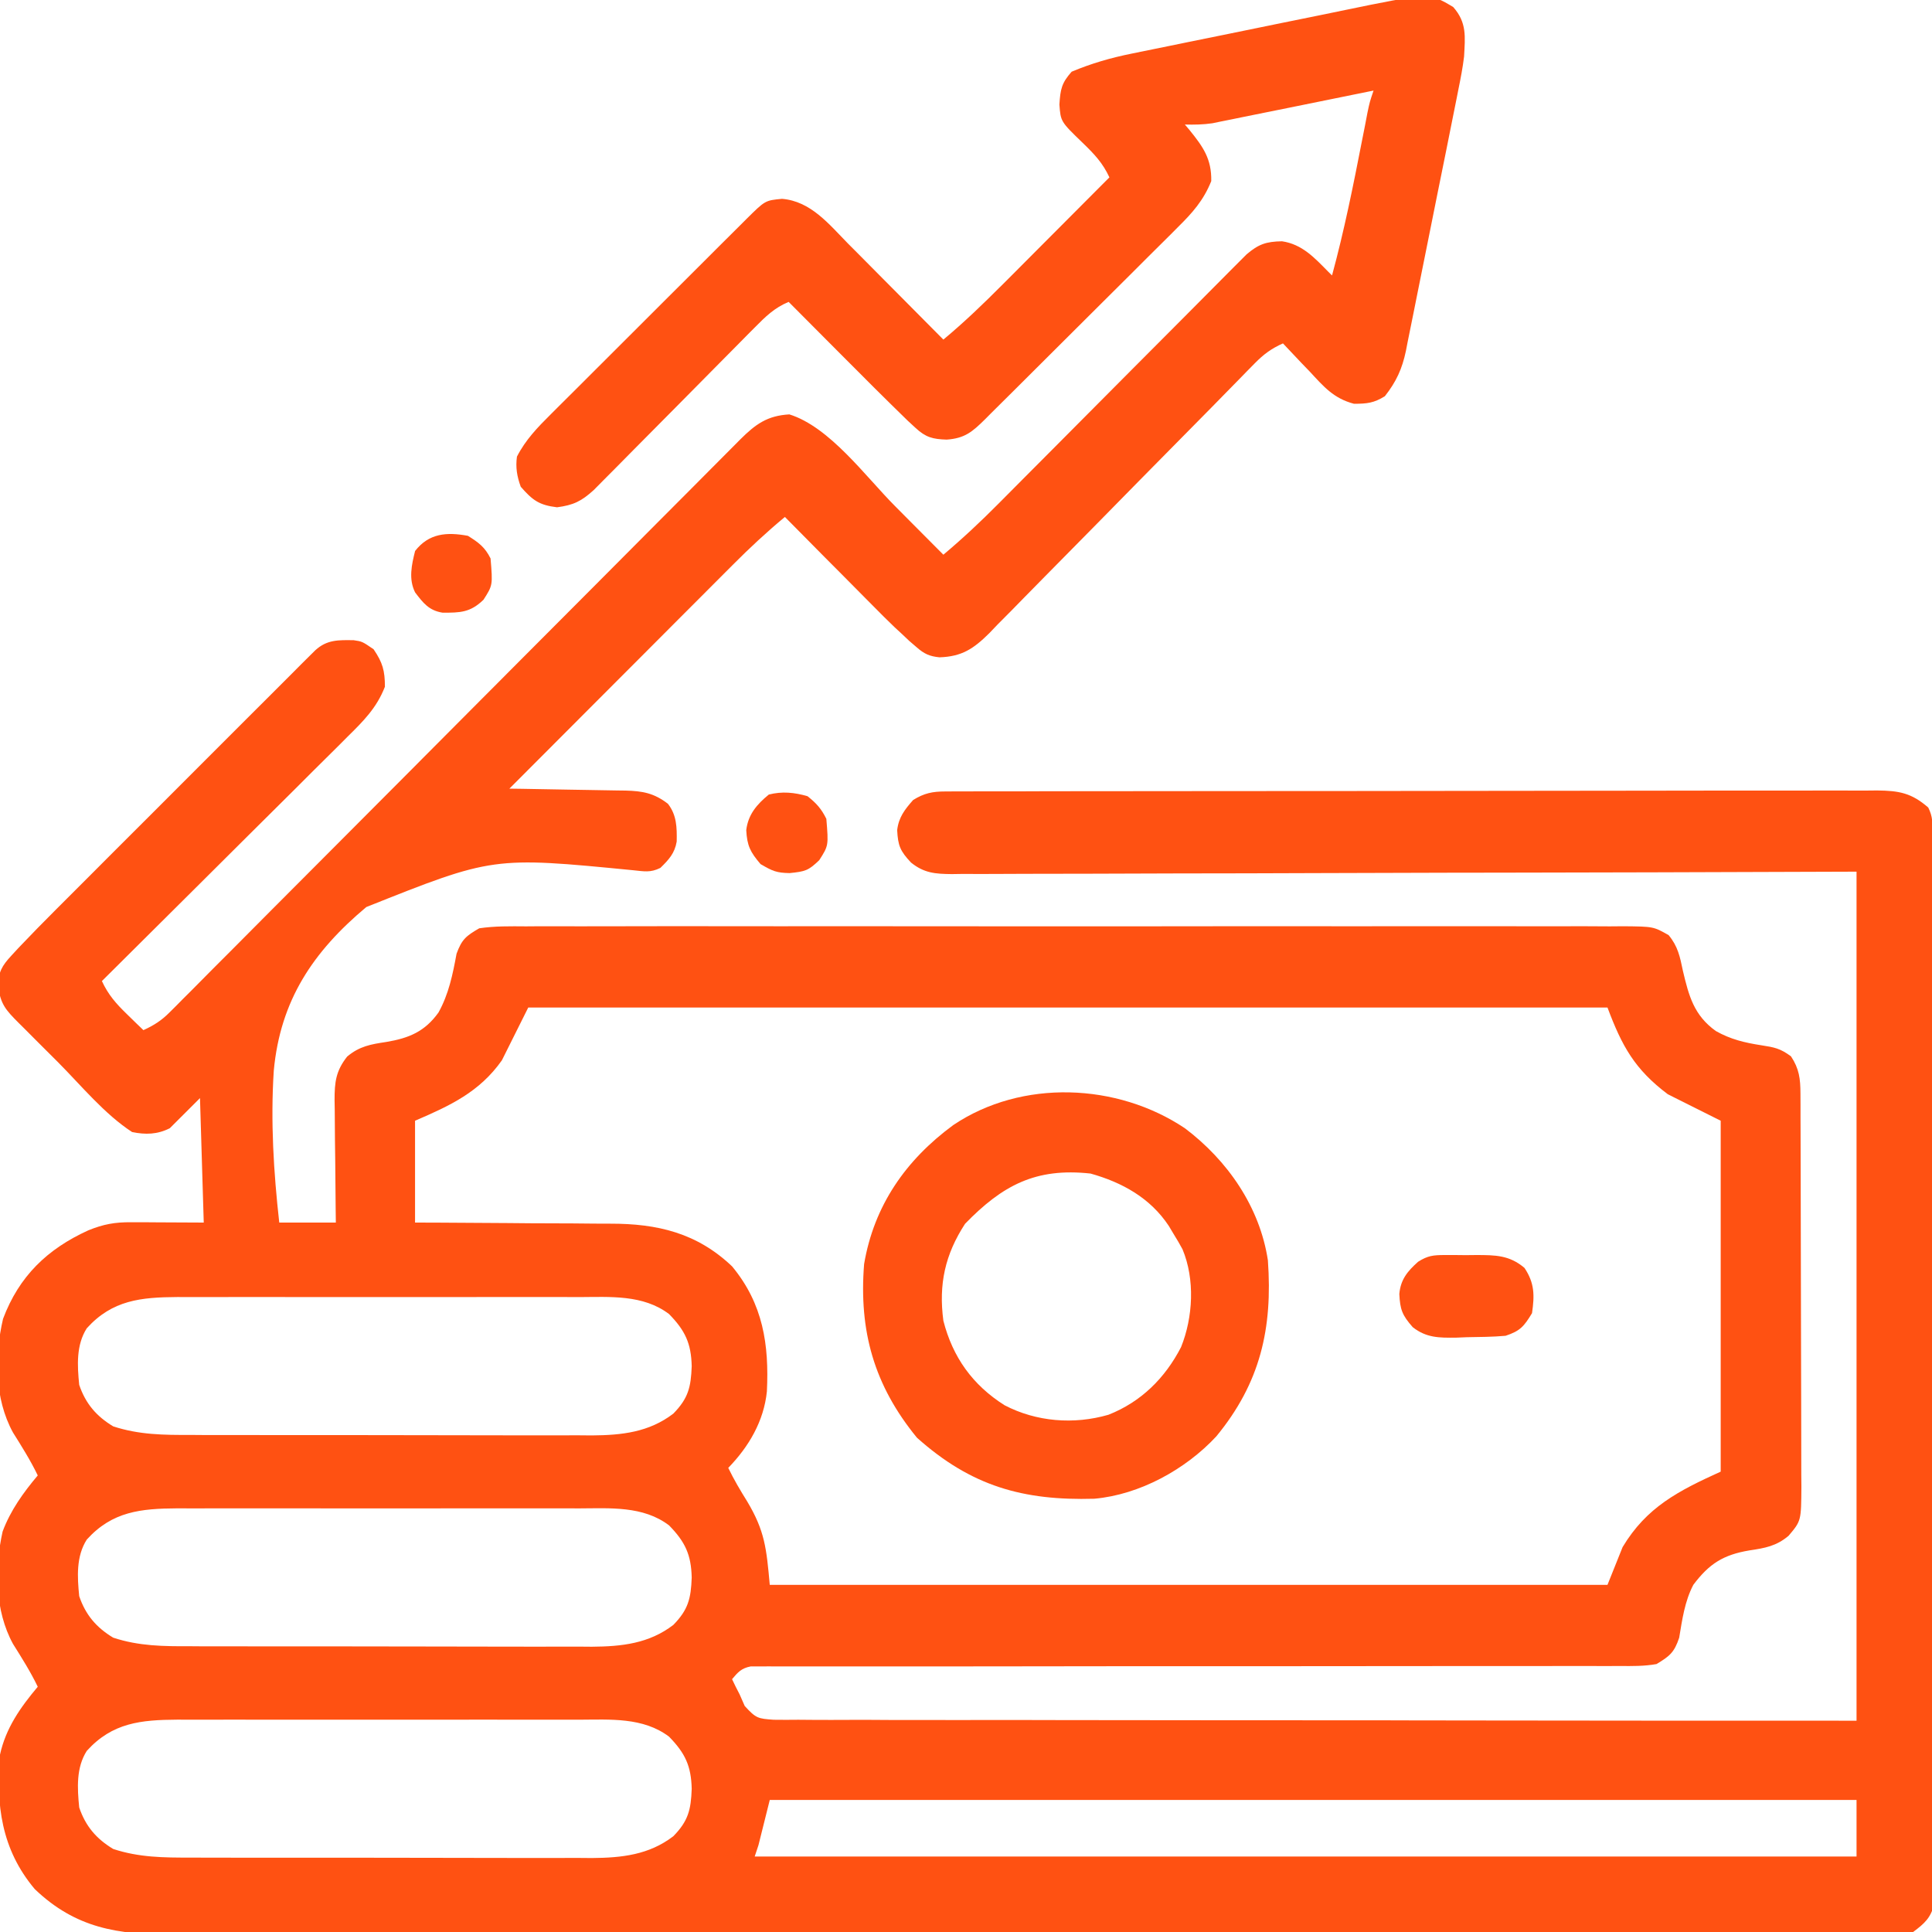 <?xml version="1.0" encoding="UTF-8"?> <svg xmlns="http://www.w3.org/2000/svg" width="35" height="35" viewBox="0 0 35 35" fill="none"><g clip-path="url(#clip0_1321_2397)"><path d="M26.327 0.128C26.576 0.411 26.542 0.664 26.523 1.025C26.499 1.224 26.461 1.42 26.421 1.616C26.41 1.671 26.399 1.727 26.388 1.784C26.352 1.965 26.316 2.146 26.279 2.327C26.253 2.454 26.228 2.581 26.203 2.708C26.149 2.973 26.096 3.238 26.042 3.503C25.973 3.841 25.905 4.181 25.838 4.52C25.786 4.782 25.733 5.043 25.68 5.305C25.655 5.43 25.63 5.555 25.605 5.68C25.571 5.855 25.535 6.029 25.499 6.204C25.484 6.281 25.484 6.281 25.469 6.359C25.401 6.682 25.296 6.913 25.088 7.178C24.888 7.302 24.765 7.314 24.529 7.315C24.159 7.218 23.98 7.004 23.725 6.729C23.678 6.681 23.631 6.632 23.583 6.582C23.468 6.462 23.355 6.342 23.242 6.221C23.033 6.314 22.892 6.418 22.732 6.581C22.687 6.627 22.641 6.673 22.594 6.721C22.545 6.771 22.496 6.822 22.445 6.874C22.393 6.927 22.341 6.98 22.287 7.035C22.173 7.151 22.059 7.267 21.946 7.383C21.766 7.566 21.586 7.749 21.405 7.931C20.892 8.451 20.379 8.97 19.868 9.492C19.555 9.811 19.241 10.129 18.927 10.446C18.807 10.567 18.688 10.688 18.569 10.81C18.403 10.981 18.236 11.15 18.067 11.319C18.019 11.369 17.971 11.42 17.921 11.472C17.637 11.753 17.425 11.895 17.019 11.908C16.839 11.89 16.741 11.845 16.605 11.725C16.561 11.687 16.516 11.649 16.47 11.609C16.426 11.568 16.383 11.527 16.338 11.484C16.295 11.445 16.253 11.406 16.209 11.365C16.077 11.239 15.949 11.111 15.821 10.981C15.775 10.934 15.728 10.888 15.681 10.84C15.535 10.693 15.389 10.546 15.244 10.399C15.145 10.299 15.045 10.199 14.945 10.099C14.703 9.854 14.461 9.61 14.219 9.365C13.887 9.641 13.576 9.93 13.272 10.236C13.228 10.28 13.184 10.324 13.138 10.37C12.994 10.514 12.85 10.658 12.707 10.802C12.606 10.903 12.506 11.004 12.405 11.104C12.142 11.368 11.879 11.631 11.616 11.895C11.347 12.165 11.078 12.434 10.809 12.703C10.282 13.231 9.755 13.759 9.228 14.287C9.303 14.288 9.378 14.289 9.455 14.29C9.734 14.294 10.012 14.299 10.29 14.305C10.411 14.307 10.531 14.309 10.651 14.311C10.825 14.313 10.998 14.317 11.171 14.32C11.225 14.321 11.278 14.321 11.333 14.322C11.645 14.33 11.85 14.369 12.1 14.561C12.26 14.766 12.264 14.99 12.259 15.246C12.223 15.459 12.114 15.576 11.963 15.723C11.781 15.813 11.67 15.785 11.468 15.765C8.93 15.517 8.93 15.517 6.636 16.432C5.669 17.242 5.079 18.122 4.96 19.394C4.9 20.315 4.957 21.232 5.059 22.148C5.397 22.148 5.735 22.148 6.084 22.148C6.083 22.07 6.082 21.991 6.081 21.909C6.077 21.616 6.075 21.322 6.073 21.028C6.072 20.901 6.07 20.774 6.068 20.647C6.066 20.465 6.065 20.282 6.064 20.099C6.062 20.014 6.062 20.014 6.061 19.928C6.061 19.607 6.083 19.402 6.289 19.141C6.512 18.953 6.718 18.918 6.998 18.876C7.41 18.807 7.696 18.688 7.944 18.342C8.13 18.007 8.202 17.651 8.271 17.277C8.366 17.019 8.441 16.956 8.682 16.817C8.964 16.775 9.245 16.78 9.53 16.782C9.617 16.781 9.704 16.781 9.794 16.78C10.036 16.779 10.278 16.78 10.519 16.781C10.78 16.781 11.041 16.78 11.302 16.78C11.812 16.778 12.323 16.779 12.834 16.779C13.249 16.78 13.664 16.78 14.079 16.78C14.138 16.78 14.197 16.78 14.258 16.78C14.378 16.78 14.498 16.78 14.618 16.779C15.743 16.779 16.868 16.78 17.993 16.781C18.959 16.782 19.925 16.782 20.89 16.781C22.011 16.779 23.132 16.779 24.253 16.78C24.373 16.78 24.492 16.78 24.612 16.78C24.7 16.78 24.7 16.78 24.79 16.78C25.205 16.78 25.619 16.78 26.034 16.779C26.539 16.778 27.045 16.779 27.55 16.78C27.808 16.781 28.065 16.781 28.323 16.78C28.603 16.779 28.882 16.78 29.161 16.782C29.284 16.781 29.284 16.781 29.409 16.78C29.954 16.785 29.954 16.785 30.229 16.941C30.398 17.146 30.434 17.331 30.488 17.59C30.595 18.043 30.688 18.394 31.084 18.678C31.351 18.829 31.605 18.889 31.907 18.936C32.144 18.973 32.248 18.991 32.445 19.136C32.595 19.362 32.616 19.545 32.617 19.808C32.617 19.876 32.618 19.943 32.618 20.012C32.618 20.085 32.618 20.159 32.618 20.235C32.619 20.312 32.619 20.39 32.619 20.469C32.62 20.726 32.621 20.983 32.621 21.24C32.622 21.418 32.622 21.596 32.622 21.775C32.623 22.101 32.623 22.427 32.624 22.753C32.624 23.233 32.625 23.712 32.627 24.192C32.629 24.608 32.629 25.023 32.63 25.439C32.63 25.616 32.63 25.793 32.631 25.97C32.632 26.217 32.632 26.464 32.632 26.711C32.632 26.784 32.633 26.857 32.634 26.933C32.63 27.552 32.63 27.552 32.402 27.822C32.18 28.01 31.973 28.045 31.693 28.087C31.219 28.166 30.963 28.329 30.676 28.711C30.52 29.009 30.475 29.34 30.42 29.669C30.331 29.935 30.25 30.001 30.01 30.146C29.787 30.186 29.568 30.183 29.342 30.181C29.274 30.181 29.206 30.181 29.137 30.182C28.91 30.183 28.683 30.182 28.456 30.181C28.293 30.181 28.13 30.181 27.967 30.182C27.571 30.183 27.175 30.182 26.779 30.182C26.318 30.181 25.857 30.182 25.395 30.183C24.573 30.184 23.75 30.185 22.927 30.185C22.853 30.185 22.853 30.185 22.778 30.185C22.579 30.185 22.379 30.185 22.18 30.185C21.63 30.185 21.081 30.185 20.531 30.185C20.457 30.185 20.457 30.185 20.382 30.185C19.562 30.186 18.743 30.187 17.923 30.188C17.462 30.189 17.002 30.19 16.542 30.189C16.109 30.188 15.677 30.189 15.244 30.189C15.085 30.19 14.926 30.189 14.767 30.189C14.55 30.188 14.334 30.189 14.117 30.189C14.054 30.189 13.99 30.189 13.925 30.188C13.867 30.188 13.809 30.189 13.749 30.189C13.674 30.189 13.674 30.189 13.598 30.189C13.431 30.222 13.369 30.292 13.262 30.42C13.304 30.512 13.351 30.603 13.398 30.693C13.429 30.763 13.46 30.833 13.491 30.905C13.695 31.129 13.73 31.135 14.017 31.155C14.166 31.157 14.314 31.157 14.463 31.155C14.544 31.156 14.626 31.157 14.71 31.157C14.937 31.159 15.164 31.158 15.391 31.157C15.636 31.156 15.881 31.157 16.125 31.159C16.549 31.16 16.973 31.16 17.397 31.16C18.011 31.158 18.624 31.159 19.237 31.161C20.231 31.163 21.226 31.164 22.221 31.164C23.187 31.163 24.153 31.164 25.119 31.165C25.18 31.165 25.24 31.166 25.302 31.166C25.772 31.166 26.243 31.167 26.713 31.168C29.02 31.172 31.326 31.172 33.633 31.172C33.633 26.096 33.633 21.021 33.633 15.791C32.419 15.795 31.204 15.799 29.954 15.803C29.186 15.805 28.418 15.806 27.651 15.808C27.248 15.808 26.845 15.809 26.441 15.81C26.391 15.81 26.34 15.81 26.288 15.81C25.472 15.812 24.657 15.814 23.841 15.817C23.003 15.821 22.166 15.822 21.329 15.823C20.812 15.824 20.296 15.825 19.779 15.828C19.383 15.83 18.987 15.83 18.591 15.83C18.428 15.83 18.266 15.831 18.103 15.832C17.882 15.834 17.66 15.833 17.438 15.832C17.374 15.833 17.309 15.834 17.243 15.835C16.943 15.832 16.742 15.818 16.504 15.626C16.305 15.415 16.268 15.317 16.253 15.039C16.281 14.804 16.39 14.666 16.543 14.492C16.743 14.369 16.892 14.338 17.125 14.338C17.187 14.338 17.249 14.337 17.313 14.337C17.415 14.337 17.415 14.337 17.519 14.337C17.591 14.337 17.663 14.337 17.738 14.336C17.98 14.335 18.223 14.336 18.466 14.336C18.64 14.335 18.814 14.335 18.988 14.334C19.411 14.333 19.835 14.333 20.258 14.333C20.603 14.333 20.947 14.332 21.291 14.332C22.267 14.331 23.243 14.33 24.219 14.33C24.298 14.33 24.298 14.33 24.379 14.33C24.458 14.33 24.458 14.33 24.538 14.33C25.392 14.33 26.246 14.329 27.1 14.327C27.977 14.325 28.854 14.324 29.731 14.324C30.223 14.324 30.715 14.324 31.207 14.322C31.67 14.321 32.133 14.321 32.596 14.322C32.766 14.322 32.936 14.322 33.106 14.321C33.338 14.32 33.57 14.321 33.802 14.322C33.869 14.321 33.937 14.32 34.006 14.32C34.403 14.324 34.629 14.365 34.932 14.629C35.015 14.796 35.009 14.905 35.009 15.092C35.01 15.162 35.01 15.231 35.01 15.302C35.01 15.418 35.01 15.418 35.01 15.535C35.011 15.616 35.011 15.697 35.011 15.781C35.012 16.007 35.013 16.233 35.013 16.458C35.013 16.702 35.014 16.945 35.015 17.188C35.017 17.776 35.017 18.364 35.018 18.952C35.019 19.118 35.019 19.284 35.019 19.45C35.021 20.48 35.022 21.51 35.023 22.54C35.023 22.779 35.024 23.018 35.024 23.256C35.024 23.316 35.024 23.375 35.024 23.436C35.025 24.398 35.027 25.359 35.03 26.32C35.033 27.307 35.035 28.293 35.035 29.28C35.035 29.834 35.036 30.388 35.038 30.942C35.04 31.414 35.041 31.886 35.04 32.358C35.04 32.599 35.04 32.839 35.042 33.08C35.043 33.341 35.043 33.602 35.041 33.863C35.042 33.939 35.043 34.016 35.044 34.094C35.044 34.164 35.043 34.234 35.042 34.306C35.042 34.366 35.042 34.426 35.042 34.488C34.978 34.744 34.868 34.843 34.658 35C34.461 35.034 34.305 35.046 34.108 35.043C34.053 35.044 33.997 35.044 33.94 35.045C33.754 35.046 33.568 35.045 33.382 35.044C33.248 35.044 33.113 35.044 32.979 35.045C32.608 35.047 32.238 35.046 31.868 35.045C31.469 35.044 31.07 35.045 30.671 35.046C29.889 35.048 29.107 35.047 28.325 35.046C27.689 35.045 27.053 35.045 26.417 35.046C26.372 35.046 26.327 35.046 26.281 35.046C26.097 35.046 25.914 35.046 25.731 35.046C24.01 35.047 22.29 35.046 20.569 35.044C19.042 35.043 17.514 35.043 15.986 35.045C14.27 35.047 12.553 35.047 10.836 35.046C10.653 35.046 10.47 35.046 10.287 35.046C10.152 35.046 10.152 35.046 10.014 35.046C9.379 35.045 8.745 35.046 8.11 35.047C7.336 35.048 6.562 35.047 5.788 35.045C5.393 35.045 4.999 35.044 4.604 35.045C4.242 35.046 3.88 35.046 3.519 35.044C3.388 35.044 3.258 35.044 3.127 35.045C2.141 35.05 1.371 34.933 0.629 34.222C0.022 33.5 -0.075 32.693 -7.67708e-05 31.787C0.106 31.304 0.37 30.931 0.684 30.557C0.553 30.285 0.395 30.035 0.235 29.78C-0.095 29.176 -0.1 28.41 0.047 27.746C0.191 27.361 0.421 27.042 0.684 26.729C0.553 26.457 0.395 26.206 0.235 25.951C-0.102 25.335 -0.101 24.567 0.055 23.892C0.346 23.119 0.856 22.628 1.599 22.289C1.876 22.177 2.079 22.14 2.376 22.142C2.48 22.142 2.48 22.142 2.585 22.142C2.716 22.143 2.716 22.143 2.85 22.144C3.266 22.146 3.266 22.146 3.691 22.148C3.669 21.404 3.646 20.66 3.623 19.893C3.352 20.163 3.352 20.163 3.076 20.439C2.85 20.553 2.635 20.558 2.393 20.508C1.892 20.182 1.47 19.664 1.049 19.241C0.926 19.118 0.803 18.995 0.679 18.872C0.601 18.794 0.523 18.716 0.445 18.637C0.389 18.582 0.389 18.582 0.333 18.526C0.105 18.297 0.01 18.192 -0.034 17.867C-0.031 17.61 0.034 17.498 0.207 17.311C0.251 17.263 0.295 17.216 0.34 17.167C0.564 16.932 0.79 16.7 1.02 16.471C1.098 16.393 1.098 16.393 1.177 16.314C1.347 16.144 1.517 15.974 1.687 15.804C1.805 15.686 1.924 15.567 2.042 15.448C2.29 15.201 2.537 14.953 2.785 14.706C3.103 14.388 3.421 14.07 3.738 13.752C3.983 13.508 4.227 13.264 4.471 13.019C4.589 12.902 4.706 12.785 4.823 12.668C4.986 12.504 5.15 12.341 5.313 12.178C5.362 12.129 5.41 12.081 5.46 12.03C5.505 11.986 5.549 11.942 5.595 11.896C5.633 11.858 5.672 11.819 5.712 11.78C5.924 11.586 6.132 11.594 6.408 11.598C6.562 11.621 6.562 11.621 6.768 11.762C6.932 12.004 6.973 12.149 6.973 12.441C6.825 12.824 6.579 13.068 6.292 13.35C6.244 13.398 6.196 13.446 6.147 13.496C5.989 13.654 5.83 13.811 5.671 13.968C5.561 14.078 5.451 14.188 5.341 14.298C5.051 14.586 4.762 14.874 4.472 15.161C4.176 15.455 3.881 15.75 3.585 16.044C3.006 16.621 2.426 17.198 1.846 17.773C1.962 18.022 2.101 18.18 2.299 18.372C2.354 18.426 2.41 18.481 2.468 18.537C2.511 18.578 2.553 18.62 2.598 18.662C2.787 18.576 2.927 18.487 3.073 18.339C3.112 18.301 3.15 18.263 3.189 18.224C3.23 18.182 3.272 18.14 3.314 18.097C3.359 18.053 3.403 18.009 3.449 17.963C3.598 17.814 3.746 17.664 3.894 17.514C4.001 17.407 4.107 17.301 4.214 17.194C4.444 16.963 4.673 16.733 4.902 16.502C5.265 16.138 5.628 15.774 5.991 15.41C6.5 14.9 7.008 14.389 7.517 13.879C7.549 13.847 7.581 13.814 7.614 13.781C7.974 13.419 8.334 13.058 8.694 12.696C8.825 12.565 8.955 12.434 9.086 12.303C9.118 12.271 9.15 12.238 9.183 12.205C9.72 11.665 10.257 11.127 10.795 10.588C11.156 10.226 11.517 9.864 11.877 9.501C12.101 9.276 12.325 9.051 12.55 8.826C12.654 8.721 12.758 8.617 12.862 8.512C13.004 8.369 13.146 8.227 13.288 8.084C13.329 8.043 13.37 8.001 13.413 7.958C13.688 7.685 13.9 7.53 14.3 7.507C15.029 7.734 15.677 8.628 16.21 9.164C16.295 9.251 16.381 9.337 16.467 9.423C16.675 9.631 16.882 9.84 17.09 10.049C17.44 9.756 17.767 9.448 18.089 9.124C18.139 9.074 18.188 9.024 18.239 8.973C18.346 8.865 18.453 8.758 18.56 8.65C18.729 8.48 18.898 8.31 19.068 8.14C19.549 7.657 20.03 7.174 20.51 6.69C20.805 6.394 21.1 6.098 21.395 5.802C21.507 5.689 21.619 5.576 21.732 5.463C21.888 5.306 22.044 5.148 22.201 4.991C22.27 4.921 22.27 4.921 22.341 4.85C22.405 4.785 22.405 4.785 22.471 4.72C22.508 4.683 22.545 4.646 22.583 4.608C22.8 4.423 22.937 4.376 23.225 4.371C23.59 4.425 23.812 4.668 24.062 4.922C24.085 4.944 24.108 4.967 24.131 4.99C24.351 4.18 24.516 3.361 24.676 2.538C24.693 2.451 24.71 2.365 24.728 2.276C24.743 2.198 24.758 2.12 24.773 2.04C24.814 1.846 24.814 1.846 24.883 1.641C24.845 1.648 24.807 1.656 24.768 1.664C24.375 1.744 23.981 1.824 23.587 1.904C23.44 1.933 23.294 1.963 23.147 1.993C22.935 2.036 22.724 2.079 22.513 2.121C22.447 2.135 22.382 2.148 22.314 2.162C22.253 2.174 22.191 2.187 22.128 2.199C22.074 2.21 22.02 2.221 21.964 2.233C21.796 2.258 21.635 2.26 21.465 2.256C21.494 2.29 21.522 2.324 21.552 2.359C21.795 2.66 21.951 2.879 21.943 3.281C21.802 3.633 21.599 3.859 21.334 4.12C21.274 4.181 21.274 4.181 21.212 4.243C21.078 4.376 20.945 4.509 20.811 4.641C20.718 4.734 20.625 4.827 20.532 4.92C20.338 5.113 20.143 5.307 19.949 5.5C19.699 5.748 19.449 5.997 19.2 6.246C19.008 6.437 18.817 6.628 18.625 6.819C18.533 6.911 18.441 7.003 18.349 7.094C18.22 7.222 18.092 7.35 17.963 7.477C17.925 7.515 17.887 7.554 17.848 7.593C17.614 7.824 17.478 7.941 17.15 7.964C16.898 7.956 16.771 7.924 16.586 7.752C16.539 7.709 16.492 7.665 16.444 7.621C16.04 7.228 15.641 6.83 15.244 6.43C15.151 6.337 15.058 6.243 14.965 6.15C14.739 5.923 14.513 5.696 14.287 5.469C14.03 5.576 13.868 5.735 13.673 5.933C13.64 5.966 13.607 5.999 13.573 6.033C13.502 6.105 13.431 6.177 13.36 6.249C13.248 6.363 13.135 6.477 13.022 6.59C12.783 6.831 12.543 7.073 12.305 7.315C12.028 7.595 11.751 7.875 11.473 8.154C11.362 8.266 11.251 8.378 11.141 8.49C11.072 8.559 11.004 8.628 10.936 8.696C10.877 8.756 10.818 8.816 10.756 8.878C10.533 9.08 10.39 9.151 10.091 9.19C9.767 9.151 9.648 9.063 9.434 8.818C9.366 8.632 9.338 8.468 9.365 8.272C9.521 7.967 9.74 7.741 9.98 7.503C10.022 7.462 10.063 7.42 10.105 7.378C10.241 7.242 10.377 7.107 10.513 6.972C10.607 6.877 10.701 6.783 10.796 6.689C10.993 6.491 11.191 6.294 11.389 6.097C11.643 5.844 11.897 5.591 12.15 5.337C12.345 5.142 12.54 4.948 12.735 4.753C12.828 4.66 12.922 4.567 13.015 4.473C13.146 4.343 13.277 4.213 13.407 4.083C13.465 4.025 13.465 4.025 13.525 3.965C13.862 3.631 13.862 3.631 14.167 3.602C14.689 3.645 15.017 4.061 15.367 4.417C15.417 4.466 15.466 4.516 15.517 4.567C15.674 4.725 15.831 4.883 15.988 5.042C16.094 5.149 16.201 5.256 16.308 5.364C16.569 5.626 16.829 5.889 17.09 6.152C17.47 5.836 17.82 5.499 18.168 5.149C18.252 5.066 18.252 5.066 18.336 4.981C18.512 4.805 18.687 4.628 18.863 4.452C18.983 4.332 19.102 4.212 19.222 4.092C19.514 3.799 19.806 3.506 20.098 3.213C19.977 2.952 19.823 2.79 19.615 2.589C19.215 2.203 19.215 2.203 19.192 1.893C19.21 1.617 19.231 1.505 19.414 1.299C19.773 1.148 20.125 1.047 20.507 0.97C20.584 0.954 20.584 0.954 20.663 0.938C20.832 0.903 21 0.869 21.169 0.835C21.288 0.81 21.406 0.786 21.525 0.762C21.772 0.711 22.02 0.661 22.268 0.611C22.584 0.547 22.9 0.482 23.215 0.417C23.46 0.367 23.705 0.317 23.949 0.268C24.066 0.244 24.182 0.22 24.298 0.196C25.892 -0.133 25.892 -0.133 26.327 0.128ZM9.57 18.252C9.412 18.568 9.254 18.884 9.092 19.209C8.688 19.782 8.155 20.03 7.519 20.303C7.519 20.912 7.519 21.521 7.519 22.148C7.65 22.149 7.78 22.149 7.914 22.149C8.348 22.151 8.781 22.154 9.215 22.157C9.477 22.16 9.74 22.162 10.002 22.162C10.257 22.162 10.511 22.164 10.764 22.167C10.861 22.168 10.957 22.168 11.053 22.168C11.912 22.166 12.628 22.337 13.263 22.942C13.825 23.621 13.934 24.358 13.893 25.207C13.838 25.746 13.565 26.209 13.193 26.592C13.295 26.803 13.411 27 13.535 27.198C13.856 27.735 13.885 28.048 13.945 28.711C18.953 28.711 23.961 28.711 29.121 28.711C29.211 28.485 29.302 28.26 29.395 28.027C29.829 27.303 30.404 27.009 31.172 26.66C31.172 24.562 31.172 22.464 31.172 20.303C30.856 20.145 30.54 19.987 30.215 19.824C29.615 19.373 29.384 18.954 29.121 18.252C22.669 18.252 16.218 18.252 9.57 18.252ZM1.572 24.063C1.378 24.367 1.4 24.738 1.435 25.088C1.55 25.427 1.745 25.656 2.051 25.84C2.519 25.993 2.964 25.997 3.453 25.995C3.58 25.996 3.58 25.996 3.709 25.997C3.939 25.997 4.169 25.997 4.4 25.997C4.592 25.997 4.785 25.997 4.978 25.998C5.433 25.999 5.888 25.999 6.343 25.998C6.812 25.998 7.28 25.999 7.748 26C8.151 26.001 8.555 26.002 8.958 26.002C9.198 26.001 9.438 26.002 9.679 26.003C9.947 26.003 10.215 26.003 10.483 26.002C10.601 26.003 10.601 26.003 10.722 26.004C11.263 26 11.757 25.947 12.198 25.609C12.469 25.332 12.517 25.13 12.531 24.75C12.521 24.336 12.413 24.105 12.121 23.806C11.652 23.449 11.05 23.496 10.491 23.498C10.406 23.498 10.322 23.497 10.235 23.497C10.004 23.497 9.774 23.497 9.543 23.497C9.301 23.498 9.059 23.497 8.817 23.497C8.411 23.497 8.004 23.497 7.598 23.498C7.129 23.499 6.66 23.498 6.192 23.498C5.788 23.497 5.384 23.497 4.981 23.497C4.74 23.497 4.5 23.497 4.259 23.497C3.991 23.497 3.723 23.497 3.454 23.498C3.375 23.498 3.296 23.497 3.215 23.497C2.553 23.501 2.035 23.551 1.572 24.063ZM1.572 27.891C1.378 28.195 1.4 28.566 1.435 28.916C1.55 29.255 1.745 29.484 2.051 29.668C2.519 29.822 2.964 29.825 3.453 29.823C3.58 29.824 3.58 29.824 3.709 29.825C3.939 29.825 4.169 29.826 4.4 29.825C4.592 29.825 4.785 29.826 4.978 29.826C5.433 29.827 5.888 29.827 6.343 29.826C6.812 29.826 7.28 29.827 7.748 29.828C8.151 29.829 8.555 29.83 8.958 29.83C9.198 29.829 9.438 29.83 9.679 29.831C9.947 29.832 10.215 29.831 10.483 29.83C10.601 29.831 10.601 29.831 10.722 29.832C11.263 29.828 11.757 29.775 12.198 29.437C12.469 29.16 12.517 28.958 12.531 28.579C12.521 28.164 12.413 27.933 12.121 27.634C11.652 27.277 11.05 27.324 10.491 27.326C10.406 27.326 10.322 27.326 10.235 27.325C10.004 27.325 9.774 27.325 9.543 27.325C9.301 27.326 9.059 27.326 8.817 27.325C8.411 27.325 8.004 27.325 7.598 27.326C7.129 27.327 6.66 27.326 6.192 27.326C5.788 27.325 5.384 27.325 4.981 27.325C4.74 27.326 4.5 27.326 4.259 27.325C3.991 27.325 3.723 27.325 3.454 27.326C3.375 27.326 3.296 27.326 3.215 27.325C2.553 27.329 2.035 27.379 1.572 27.891ZM1.572 31.719C1.378 32.023 1.4 32.394 1.435 32.744C1.55 33.083 1.745 33.312 2.051 33.496C2.519 33.65 2.964 33.653 3.453 33.652C3.58 33.652 3.58 33.652 3.709 33.653C3.939 33.654 4.169 33.654 4.4 33.654C4.592 33.653 4.785 33.654 4.978 33.654C5.433 33.655 5.888 33.655 6.343 33.654C6.812 33.654 7.28 33.655 7.748 33.656C8.151 33.657 8.555 33.658 8.958 33.658C9.198 33.658 9.438 33.658 9.679 33.659C9.947 33.66 10.215 33.659 10.483 33.658C10.601 33.659 10.601 33.659 10.722 33.66C11.263 33.656 11.757 33.603 12.198 33.265C12.469 32.988 12.517 32.786 12.531 32.407C12.521 31.992 12.413 31.761 12.121 31.462C11.652 31.106 11.05 31.152 10.491 31.154C10.406 31.154 10.322 31.154 10.235 31.154C10.004 31.153 9.774 31.153 9.543 31.154C9.301 31.154 9.059 31.154 8.817 31.153C8.411 31.153 8.004 31.154 7.598 31.154C7.129 31.155 6.66 31.155 6.192 31.154C5.788 31.153 5.384 31.153 4.981 31.154C4.74 31.154 4.5 31.154 4.259 31.153C3.991 31.153 3.723 31.154 3.454 31.154C3.375 31.154 3.296 31.154 3.215 31.153C2.553 31.157 2.035 31.207 1.572 31.719ZM13.945 32.608C13.878 32.878 13.81 33.149 13.74 33.428C13.718 33.495 13.695 33.563 13.672 33.633C20.259 33.633 26.846 33.633 33.633 33.633C33.633 33.294 33.633 32.956 33.633 32.608C27.136 32.608 20.639 32.608 13.945 32.608Z" fill="#FF5112"></path><path d="M21.465 20.439C22.236 21.02 22.822 21.862 22.969 22.832C23.057 24.065 22.832 25.054 22.033 26.023C21.479 26.619 20.647 27.078 19.825 27.151C18.535 27.188 17.594 26.924 16.611 26.045C15.834 25.096 15.558 24.113 15.654 22.9C15.834 21.837 16.412 21.012 17.269 20.382C18.514 19.545 20.242 19.62 21.465 20.439ZM17.483 22.17C17.121 22.726 17.002 23.265 17.09 23.926C17.259 24.587 17.62 25.091 18.198 25.457C18.775 25.758 19.454 25.811 20.08 25.63C20.672 25.397 21.107 24.965 21.396 24.404C21.614 23.863 21.65 23.176 21.422 22.631C21.371 22.537 21.317 22.444 21.26 22.353C21.231 22.306 21.203 22.258 21.174 22.209C20.84 21.704 20.332 21.421 19.756 21.26C18.759 21.151 18.159 21.475 17.483 22.17Z" fill="#FF5112"></path><path d="M26.169 22.736C26.262 22.736 26.262 22.736 26.358 22.736C26.422 22.736 26.487 22.737 26.553 22.738C26.618 22.737 26.682 22.736 26.748 22.736C27.09 22.737 27.345 22.738 27.617 22.969C27.801 23.244 27.801 23.466 27.754 23.789C27.609 24.028 27.541 24.111 27.275 24.199C27.041 24.22 26.806 24.221 26.57 24.225C26.506 24.227 26.442 24.23 26.376 24.233C26.07 24.236 25.841 24.237 25.594 24.044C25.4 23.824 25.364 23.723 25.35 23.442C25.373 23.179 25.499 23.029 25.69 22.858C25.865 22.747 25.963 22.737 26.169 22.736Z" fill="#FF5112"></path><path d="M14.629 14.424C14.791 14.553 14.878 14.649 14.97 14.834C15.01 15.319 15.01 15.319 14.842 15.582C14.644 15.774 14.586 15.788 14.304 15.817C14.066 15.812 13.998 15.782 13.778 15.654C13.591 15.435 13.534 15.32 13.519 15.039C13.553 14.754 13.713 14.57 13.928 14.394C14.17 14.333 14.39 14.355 14.629 14.424Z" fill="#FF5112"></path><path d="M8.477 9.707C8.673 9.83 8.784 9.911 8.887 10.117C8.927 10.602 8.927 10.602 8.759 10.865C8.521 11.096 8.338 11.101 8.016 11.099C7.771 11.06 7.666 10.924 7.52 10.732C7.4 10.492 7.456 10.235 7.52 9.981C7.771 9.659 8.094 9.636 8.477 9.707Z" fill="#FF5112"></path></g><defs><clipPath id="clip0_1321_2397"><rect width="35" height="35" fill="white"></rect></clipPath></defs></svg> 